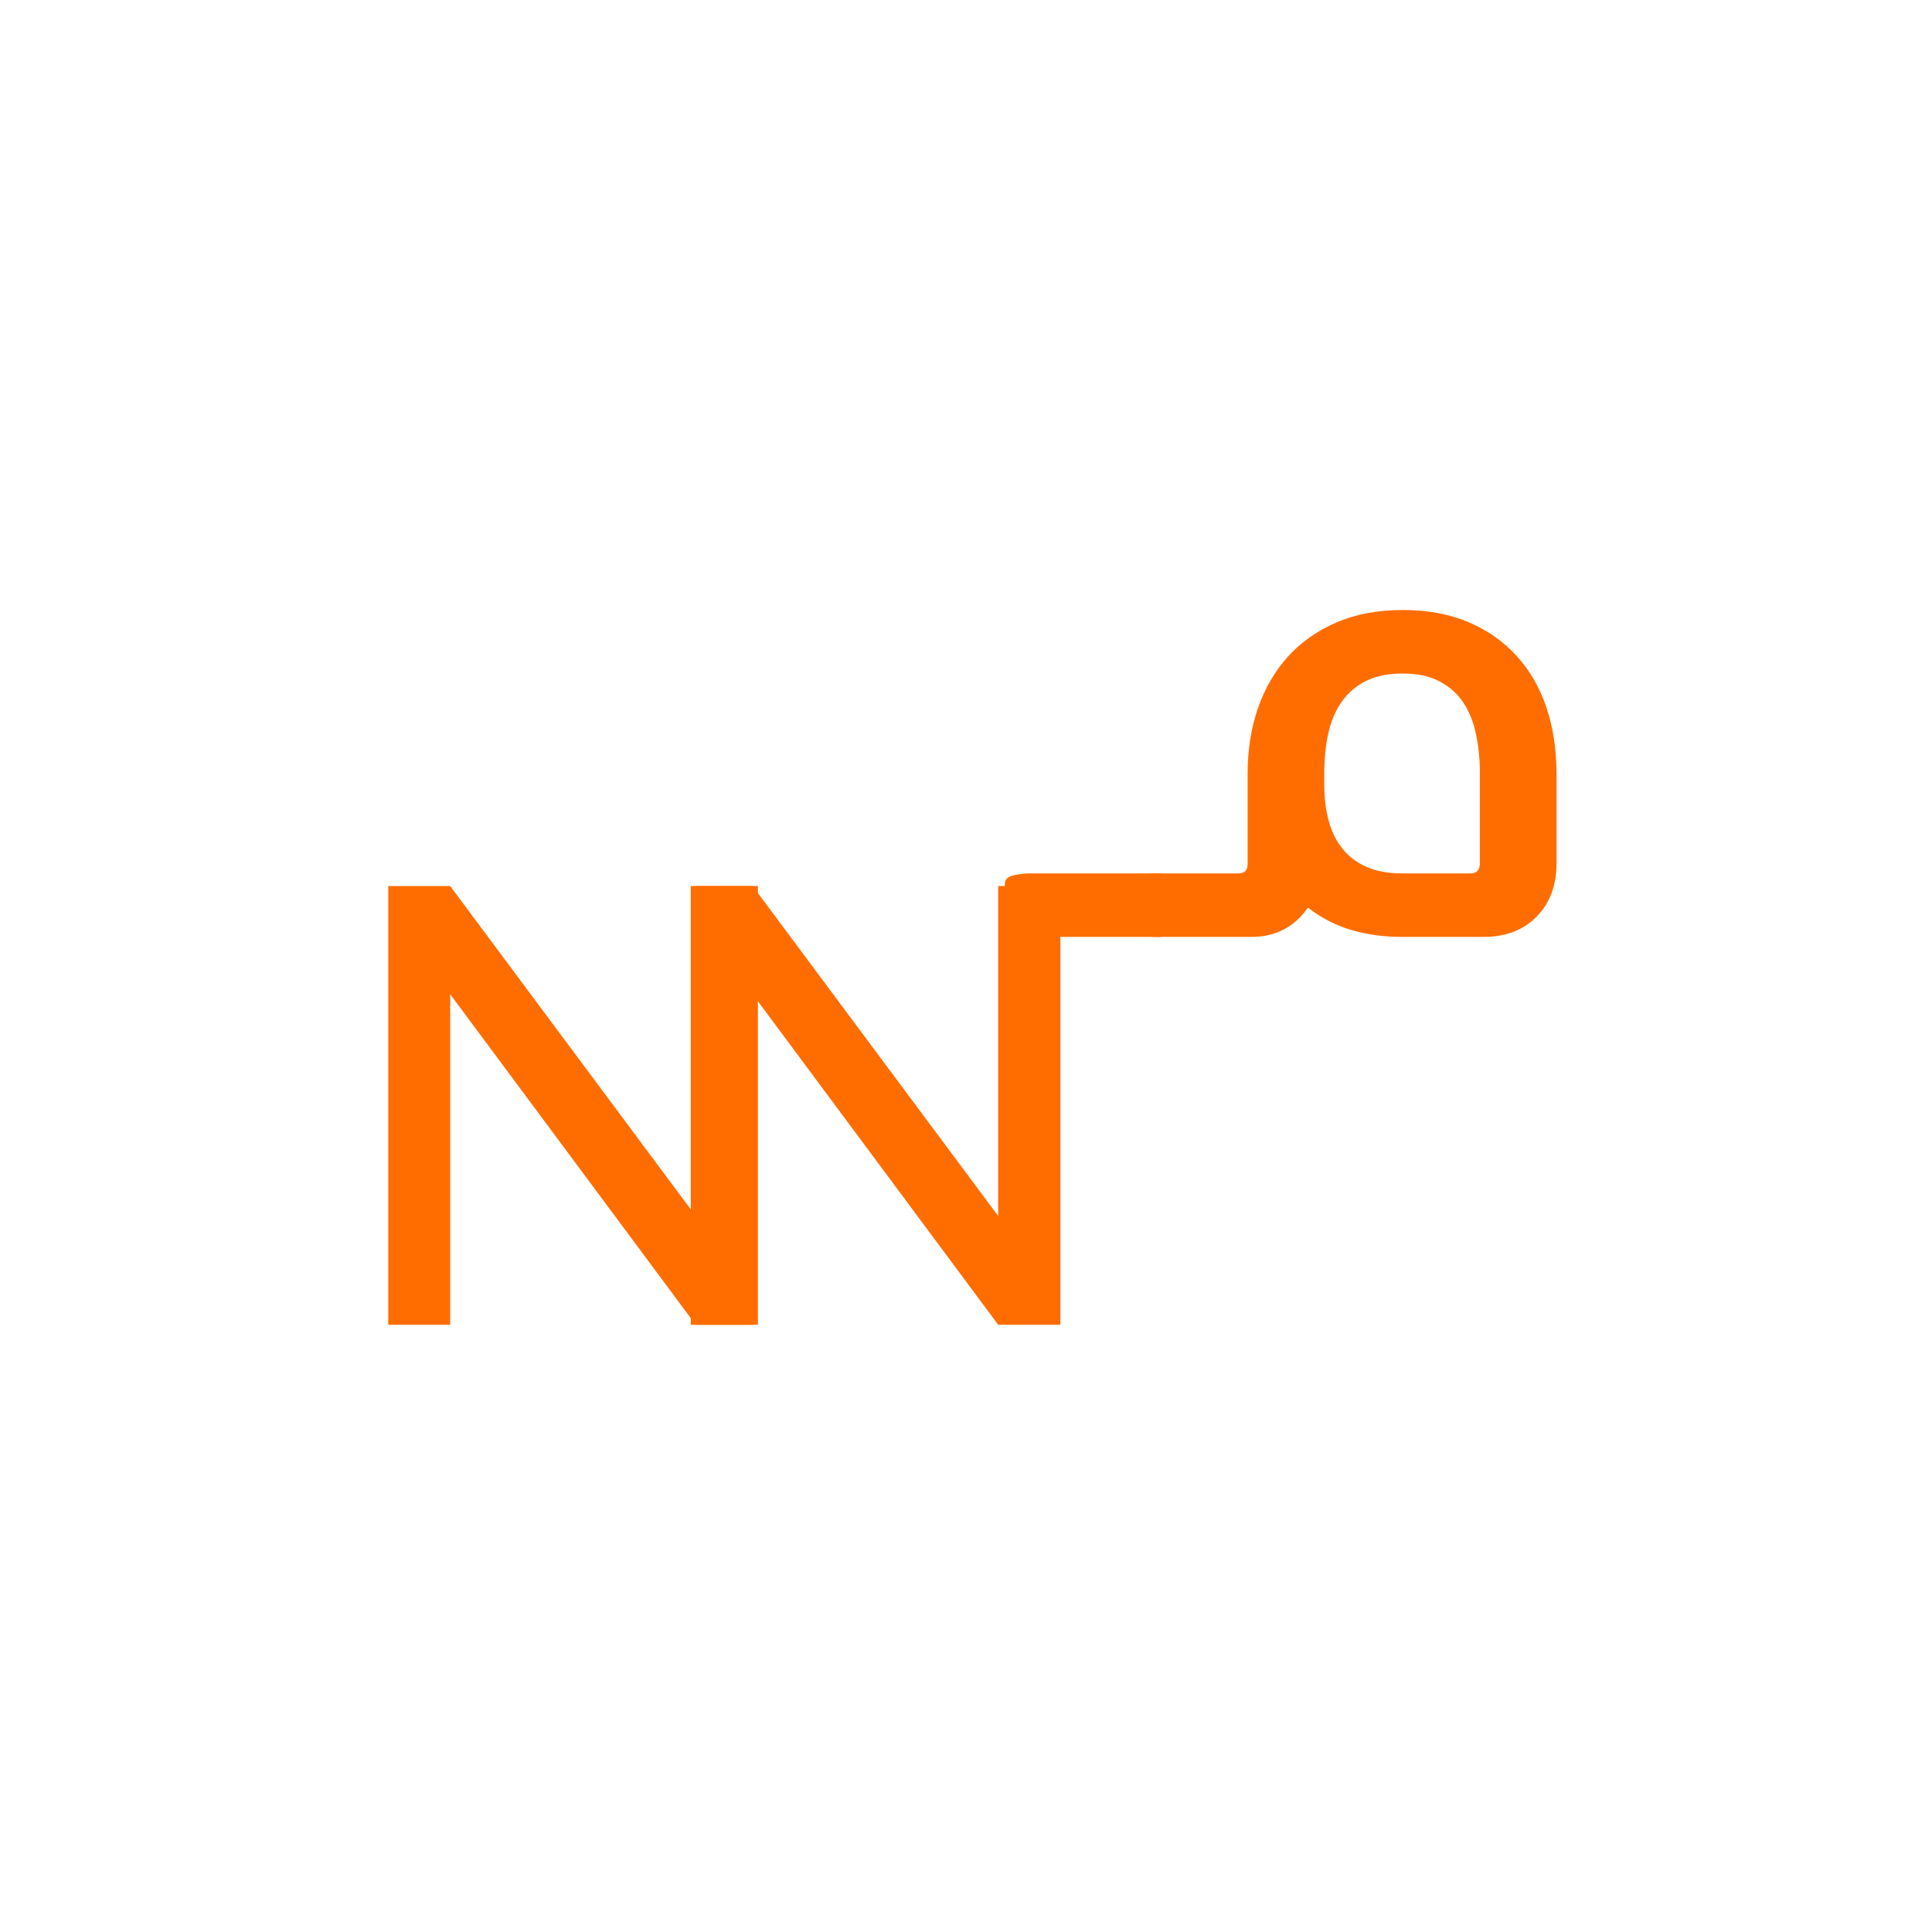 <?xml version="1.0" encoding="UTF-8"?>
<svg xmlns="http://www.w3.org/2000/svg" xmlns:xlink="http://www.w3.org/1999/xlink" width="500" zoomAndPan="magnify" viewBox="0 0 375 375" height="500" preserveAspectRatio="xMidYMid meet" version="1.0">
  <defs>
    <g></g>
  </defs>
  <rect x="-37.5" width="450" fill="#ffffff" y="-37.5" height="450" fill-opacity="1"></rect>
  <rect x="-37.5" width="450" fill="#ffffff" y="-37.5" height="450" fill-opacity="1"></rect>
  <g fill="#ff6d00" fill-opacity="1">
    <g transform="translate(65.856, 257.136)">
      <g>
        <path d="M 9.508 -85.156 L 21.523 -85.156 L 69.176 -21.113 L 69.176 -85.156 L 81.25 -85.156 L 81.25 0 L 69.176 0 L 21.523 -64.16 L 21.523 0 L 9.508 0 Z M 9.508 -85.156 "></path>
      </g>
    </g>
  </g>
  <g fill="#ff6d00" fill-opacity="1">
    <g transform="translate(124.569, 257.136)">
      <g>
        <path d="M 9.508 -85.156 L 21.523 -85.156 L 69.176 -21.113 L 69.176 -85.156 L 81.25 -85.156 L 81.25 0 L 69.176 0 L 21.523 -64.16 L 21.523 0 L 9.508 0 Z M 9.508 -85.156 "></path>
      </g>
    </g>
  </g>
  <g fill="#ff6d00" fill-opacity="1">
    <g transform="translate(200.354, 181.854)">
      <g>
        <path d="M -0.484 0 C -1.367 0 -2.395 -0.098 -3.562 -0.297 C -4.727 -0.504 -5.312 -1.086 -5.312 -2.047 L -5.312 -10.266 C -5.312 -11.16 -4.727 -11.727 -3.562 -11.969 C -2.395 -12.207 -1.367 -12.328 -0.484 -12.328 L 25.016 -12.328 L 25.016 0 Z M -0.484 0 "></path>
      </g>
    </g>
  </g>
  <g fill="#ff6d00" fill-opacity="1">
    <g transform="translate(224.883, 181.854)">
      <g>
        <path d="M 60.547 -12.328 C 61.68 -12.328 62.285 -12.93 62.359 -14.141 L 62.359 -31.781 C 62.359 -34.445 62.113 -36.945 61.625 -39.281 C 61.145 -41.613 60.344 -43.645 59.219 -45.375 C 58.094 -47.113 56.562 -48.504 54.625 -49.547 C 52.695 -50.598 50.281 -51.125 47.375 -51.125 C 44.551 -51.125 42.172 -50.641 40.234 -49.672 C 38.305 -48.703 36.738 -47.352 35.531 -45.625 C 34.32 -43.895 33.457 -41.859 32.938 -39.516 C 32.414 -37.18 32.156 -34.602 32.156 -31.781 L 32.156 -29.484 C 32.156 -26.992 32.438 -24.695 33 -22.594 C 33.562 -20.5 34.445 -18.688 35.656 -17.156 C 36.863 -15.625 38.43 -14.438 40.359 -13.594 C 42.297 -12.75 44.594 -12.328 47.25 -12.328 Z M 47.25 0 C 43.789 0 40.531 -0.441 37.469 -1.328 C 34.406 -2.211 31.582 -3.664 29 -5.688 C 26.344 -1.895 22.68 0 18.016 0 L -0.484 0 C -1.367 0 -2.395 -0.098 -3.562 -0.297 C -4.727 -0.504 -5.312 -1.086 -5.312 -2.047 L -5.312 -10.266 C -5.312 -11.16 -4.727 -11.727 -3.562 -11.969 C -2.395 -12.207 -1.367 -12.328 -0.484 -12.328 L 15.469 -12.328 C 16.676 -12.328 17.281 -12.93 17.281 -14.141 L 17.281 -31.781 C 17.281 -36.289 17.941 -40.477 19.266 -44.344 C 20.598 -48.219 22.535 -51.562 25.078 -54.375 C 27.617 -57.195 30.758 -59.414 34.5 -61.031 C 38.25 -62.645 42.539 -63.453 47.375 -63.453 C 52.125 -63.453 56.332 -62.688 60 -61.156 C 63.664 -59.625 66.785 -57.469 69.359 -54.688 C 71.941 -51.906 73.898 -48.562 75.234 -44.656 C 76.566 -40.75 77.234 -36.422 77.234 -31.672 L 77.234 -14.266 C 77.234 -9.992 75.941 -6.547 73.359 -3.922 C 70.785 -1.305 67.363 0 63.094 0 Z M 47.25 0 "></path>
      </g>
    </g>
  </g>
</svg>
